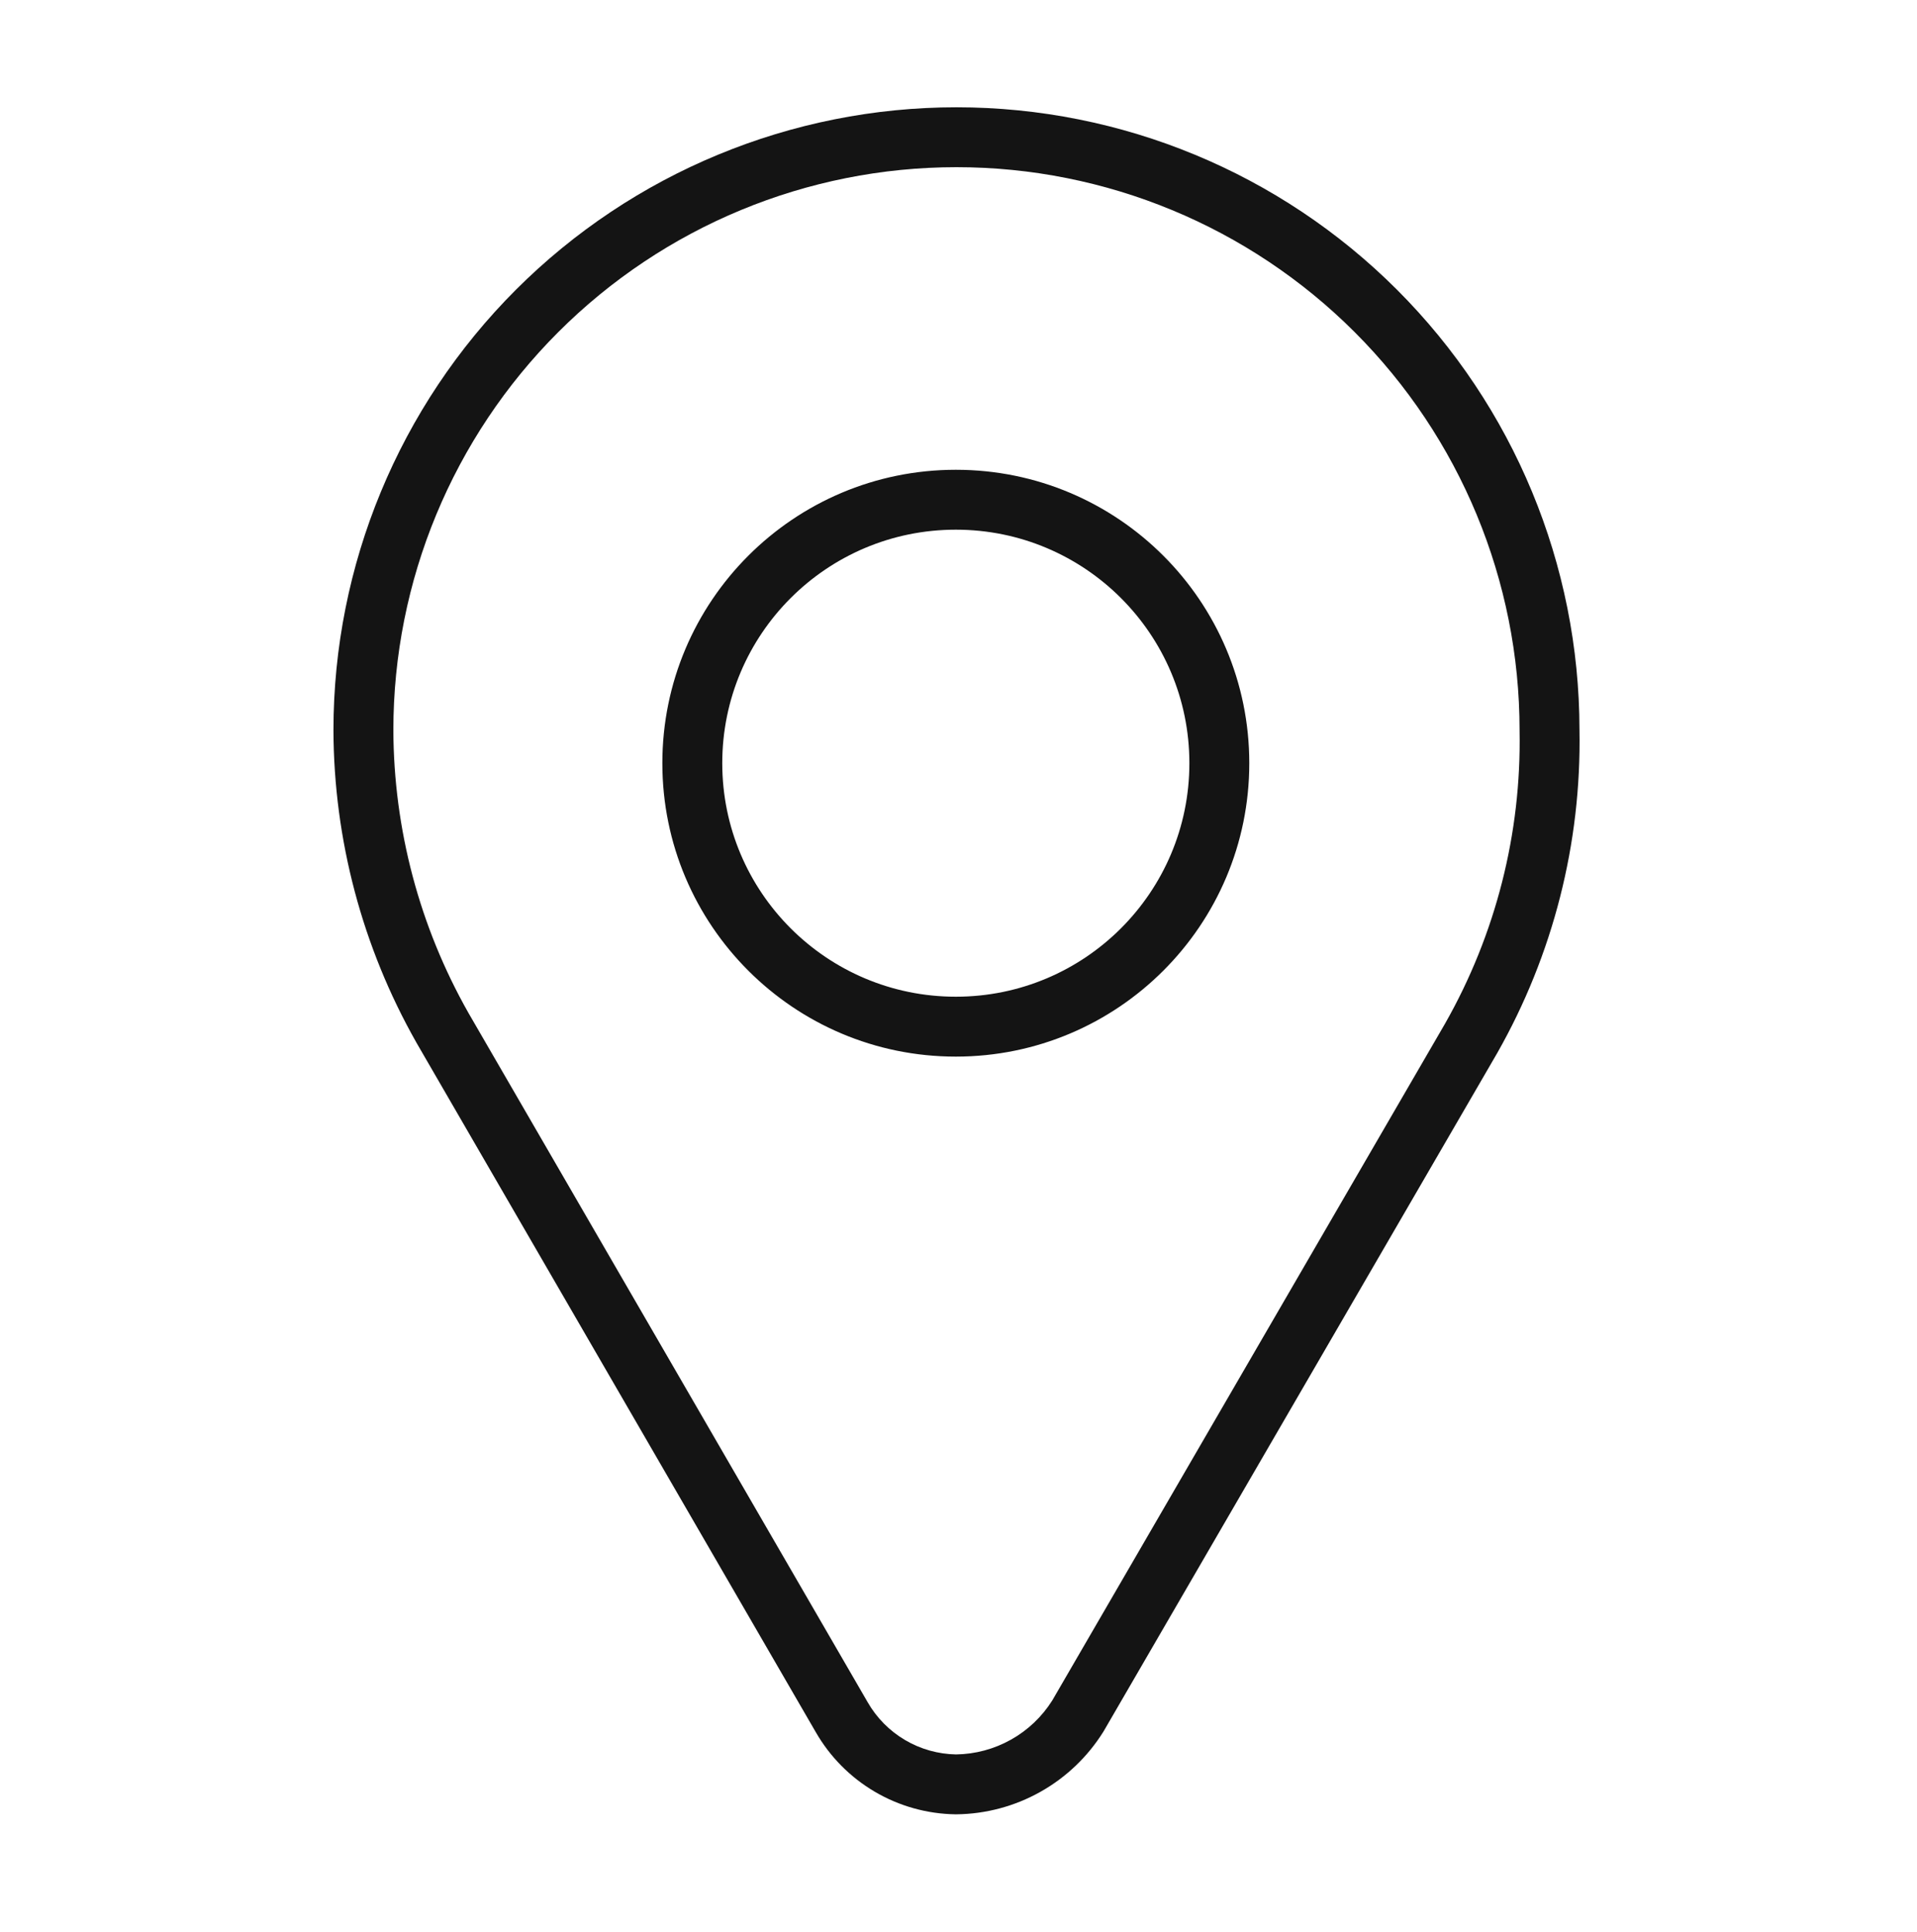 <svg width="128" height="129" viewBox="0 0 128 129" fill="none" xmlns="http://www.w3.org/2000/svg">
<path fill-rule="evenodd" clip-rule="evenodd" d="M63.864 11.165C53.892 11.165 44.328 15.126 37.277 22.178C30.227 29.228 26.265 38.79 26.265 48.761C26.288 55.376 28.011 61.875 31.27 67.631C31.272 67.634 31.274 67.637 31.275 67.64L57.925 113.662L57.93 113.671C58.53 114.719 59.392 115.592 60.432 116.205C61.465 116.814 62.638 117.144 63.836 117.165C65.124 117.147 66.386 116.807 67.509 116.176C68.631 115.547 69.577 114.647 70.262 113.559L96.485 68.365C96.486 68.362 96.488 68.36 96.489 68.357C99.873 62.403 101.591 55.648 101.463 48.801C101.463 48.789 101.463 48.777 101.463 48.764C101.463 38.792 97.502 29.229 90.451 22.178C83.399 15.126 73.836 11.165 63.864 11.165ZM34.449 19.349C42.25 11.548 52.831 7.165 63.864 7.165C74.897 7.165 85.478 11.548 93.279 19.349C101.076 27.146 105.458 37.719 105.463 48.745C105.601 56.307 103.7 63.767 99.962 70.342L99.953 70.357L73.704 115.596C73.694 115.614 73.682 115.633 73.671 115.651C72.629 117.32 71.184 118.7 69.468 119.664C67.753 120.628 65.822 121.144 63.855 121.165C63.838 121.165 63.822 121.165 63.806 121.165C61.903 121.139 60.04 120.617 58.401 119.651C56.763 118.686 55.405 117.311 54.461 115.661C54.46 115.66 54.459 115.658 54.458 115.657L27.804 69.628L27.795 69.611C24.194 63.254 22.289 56.077 22.265 48.771L22.265 48.764C22.265 37.731 26.647 27.151 34.449 19.349ZM63.821 35.373C55.208 35.373 48.226 42.355 48.226 50.968C48.226 59.581 55.208 66.563 63.821 66.563C72.434 66.563 79.416 59.581 79.416 50.968C79.416 42.355 72.434 35.373 63.821 35.373ZM44.226 50.968C44.226 40.146 52.999 31.373 63.821 31.373C74.643 31.373 83.416 40.146 83.416 50.968C83.416 61.79 74.643 70.563 63.821 70.563C52.999 70.563 44.226 61.79 44.226 50.968Z" fill="#141414"/>
</svg>

